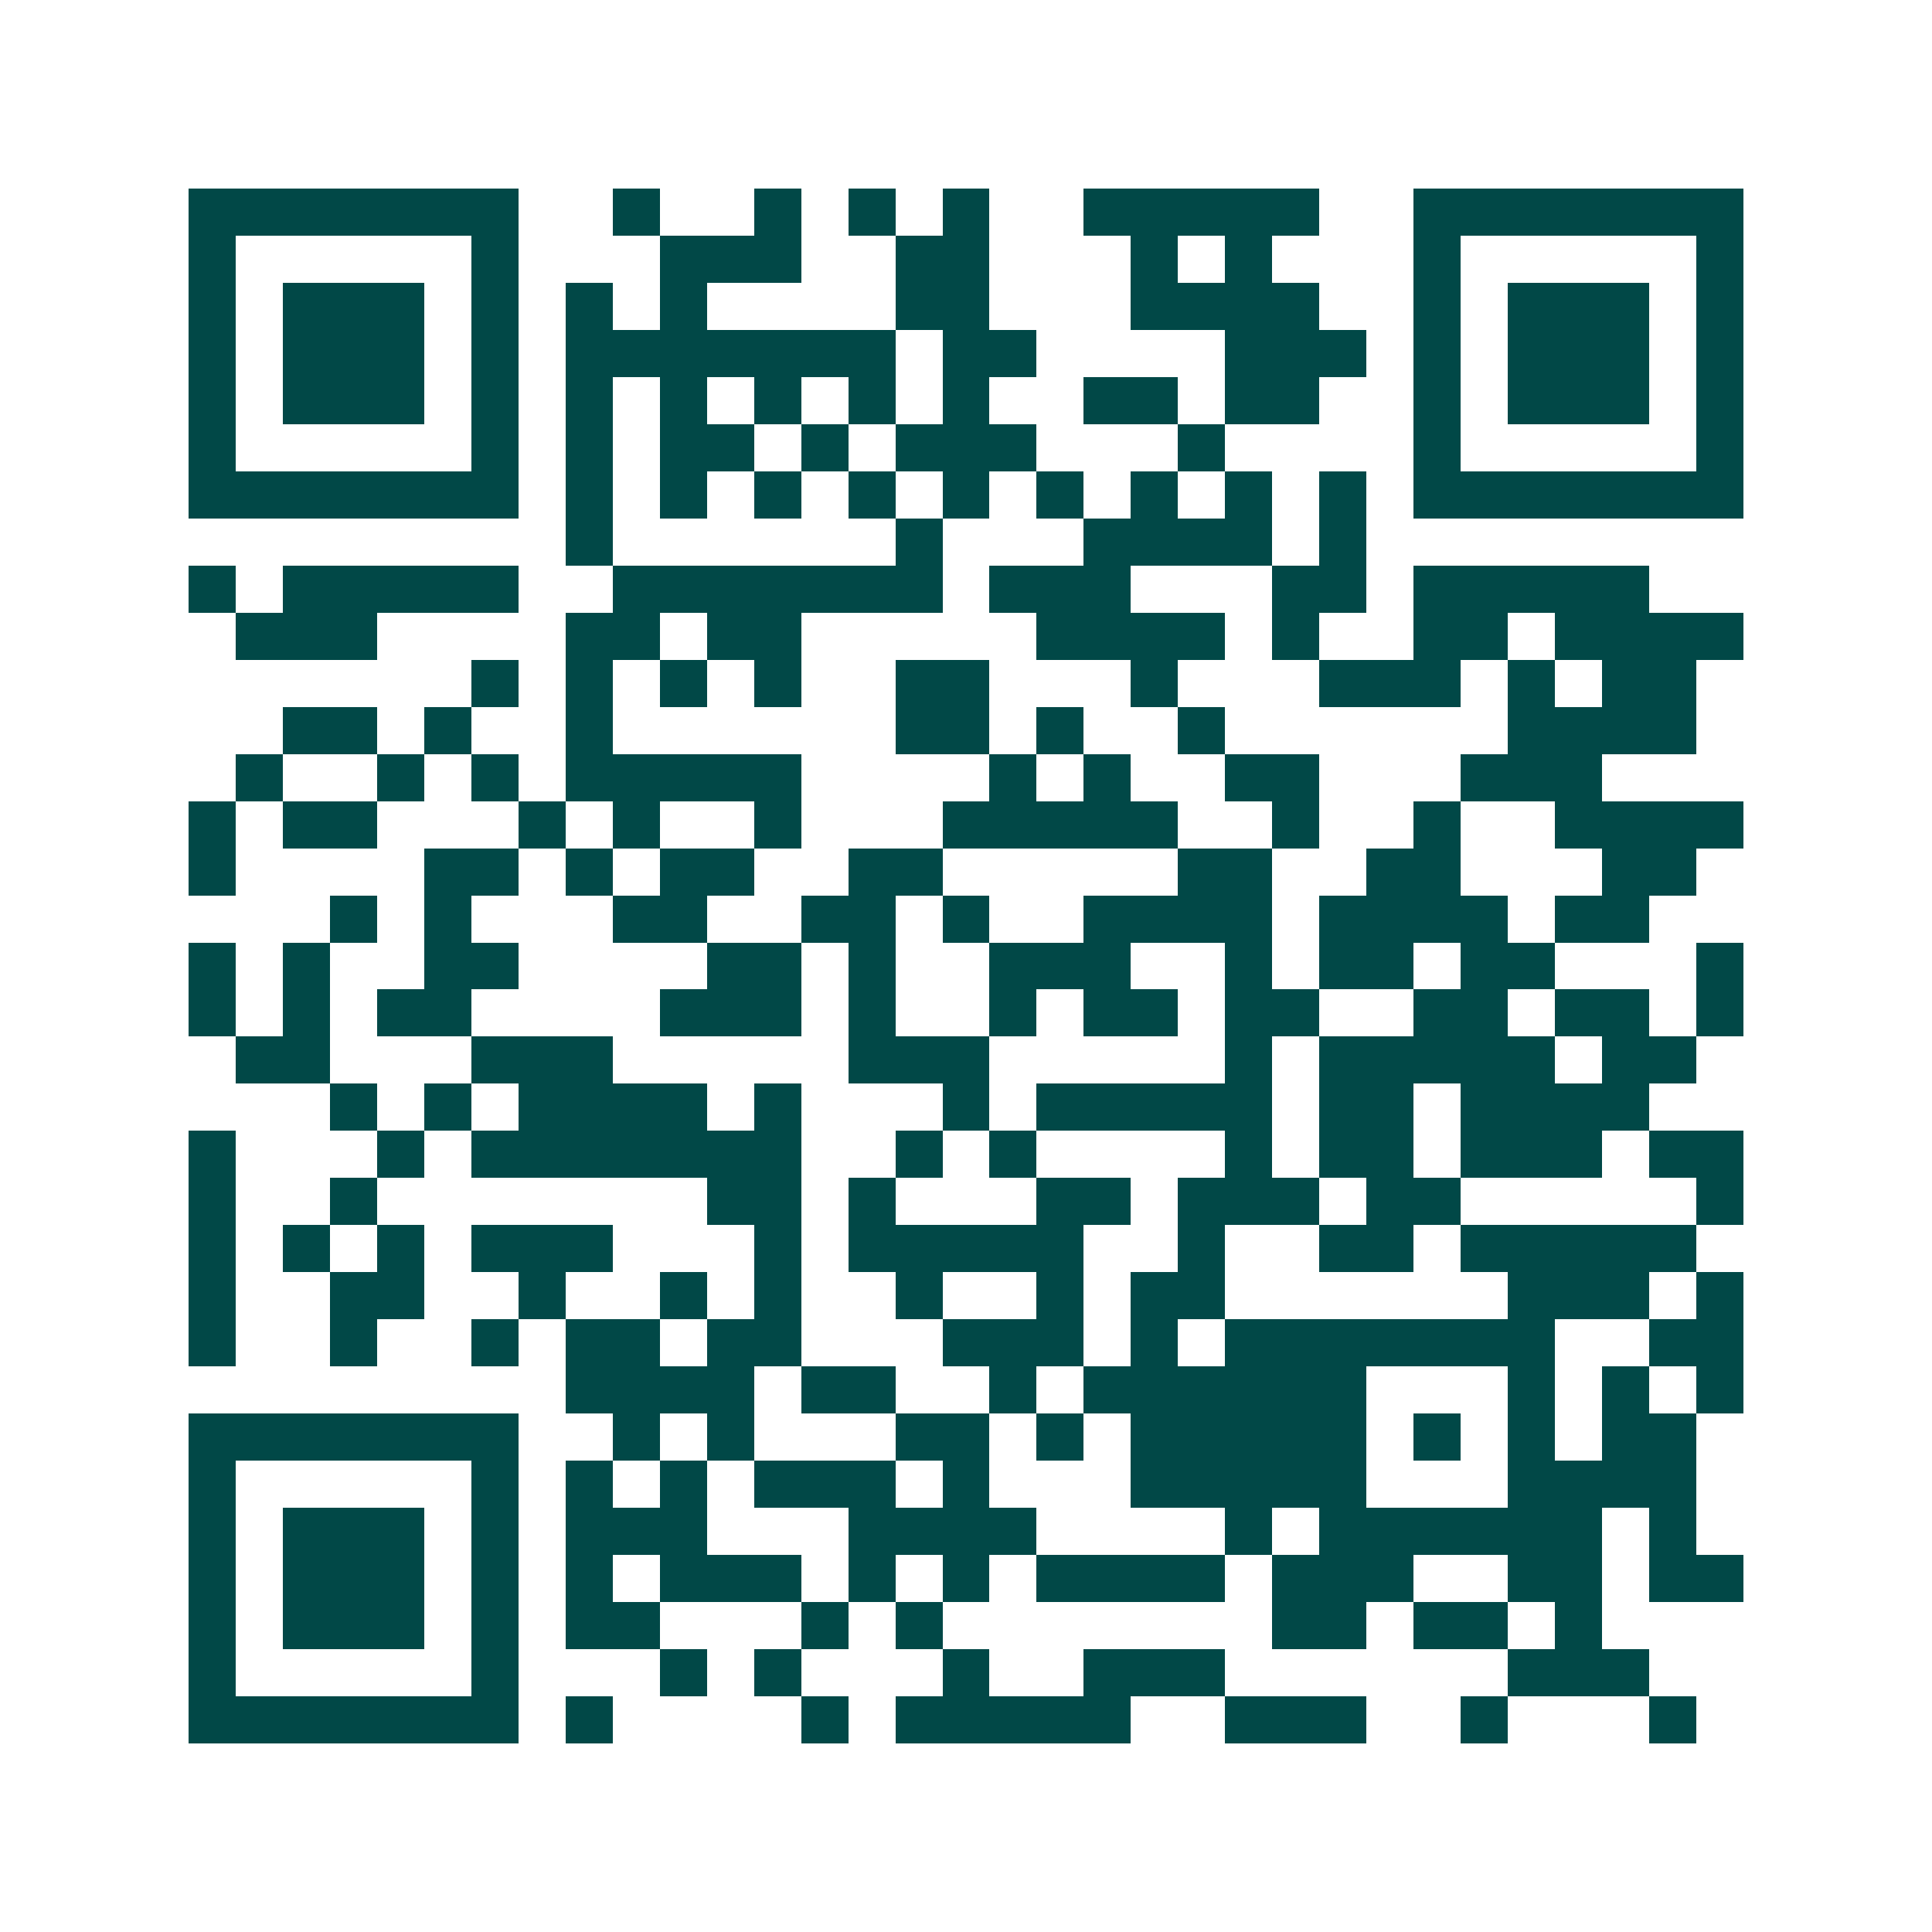 <svg xmlns="http://www.w3.org/2000/svg" width="200" height="200" viewBox="0 0 41 41" shape-rendering="crispEdges"><path fill="#ffffff" d="M0 0h41v41H0z"/><path stroke="#014847" d="M4 4.5h7m2 0h1m2 0h1m1 0h1m1 0h1m2 0h5m2 0h7M4 5.5h1m5 0h1m3 0h3m2 0h2m3 0h1m1 0h1m3 0h1m5 0h1M4 6.5h1m1 0h3m1 0h1m1 0h1m1 0h1m4 0h2m3 0h4m2 0h1m1 0h3m1 0h1M4 7.5h1m1 0h3m1 0h1m1 0h7m1 0h2m4 0h3m1 0h1m1 0h3m1 0h1M4 8.5h1m1 0h3m1 0h1m1 0h1m1 0h1m1 0h1m1 0h1m1 0h1m2 0h2m1 0h2m2 0h1m1 0h3m1 0h1M4 9.5h1m5 0h1m1 0h1m1 0h2m1 0h1m1 0h3m3 0h1m4 0h1m5 0h1M4 10.5h7m1 0h1m1 0h1m1 0h1m1 0h1m1 0h1m1 0h1m1 0h1m1 0h1m1 0h1m1 0h7M12 11.5h1m6 0h1m3 0h4m1 0h1M4 12.5h1m1 0h5m2 0h7m1 0h3m3 0h2m1 0h5M5 13.5h3m4 0h2m1 0h2m5 0h4m1 0h1m2 0h2m1 0h4M10 14.5h1m1 0h1m1 0h1m1 0h1m2 0h2m3 0h1m3 0h3m1 0h1m1 0h2M6 15.5h2m1 0h1m2 0h1m6 0h2m1 0h1m2 0h1m6 0h4M5 16.5h1m2 0h1m1 0h1m1 0h5m4 0h1m1 0h1m2 0h2m3 0h3M4 17.5h1m1 0h2m3 0h1m1 0h1m2 0h1m3 0h5m2 0h1m2 0h1m2 0h4M4 18.5h1m4 0h2m1 0h1m1 0h2m2 0h2m5 0h2m2 0h2m3 0h2M7 19.5h1m1 0h1m3 0h2m2 0h2m1 0h1m2 0h4m1 0h4m1 0h2M4 20.5h1m1 0h1m2 0h2m4 0h2m1 0h1m2 0h3m2 0h1m1 0h2m1 0h2m3 0h1M4 21.5h1m1 0h1m1 0h2m4 0h3m1 0h1m2 0h1m1 0h2m1 0h2m2 0h2m1 0h2m1 0h1M5 22.5h2m3 0h3m5 0h3m5 0h1m1 0h5m1 0h2M7 23.5h1m1 0h1m1 0h4m1 0h1m3 0h1m1 0h5m1 0h2m1 0h4M4 24.5h1m3 0h1m1 0h7m2 0h1m1 0h1m4 0h1m1 0h2m1 0h3m1 0h2M4 25.5h1m2 0h1m7 0h2m1 0h1m3 0h2m1 0h3m1 0h2m5 0h1M4 26.5h1m1 0h1m1 0h1m1 0h3m3 0h1m1 0h5m2 0h1m2 0h2m1 0h5M4 27.5h1m2 0h2m2 0h1m2 0h1m1 0h1m2 0h1m2 0h1m1 0h2m6 0h3m1 0h1M4 28.5h1m2 0h1m2 0h1m1 0h2m1 0h2m3 0h3m1 0h1m1 0h7m2 0h2M12 29.5h4m1 0h2m2 0h1m1 0h6m3 0h1m1 0h1m1 0h1M4 30.5h7m2 0h1m1 0h1m3 0h2m1 0h1m1 0h5m1 0h1m1 0h1m1 0h2M4 31.5h1m5 0h1m1 0h1m1 0h1m1 0h3m1 0h1m3 0h5m3 0h4M4 32.5h1m1 0h3m1 0h1m1 0h3m3 0h4m4 0h1m1 0h6m1 0h1M4 33.5h1m1 0h3m1 0h1m1 0h1m1 0h3m1 0h1m1 0h1m1 0h4m1 0h3m2 0h2m1 0h2M4 34.5h1m1 0h3m1 0h1m1 0h2m3 0h1m1 0h1m7 0h2m1 0h2m1 0h1M4 35.5h1m5 0h1m3 0h1m1 0h1m3 0h1m2 0h3m6 0h3M4 36.5h7m1 0h1m4 0h1m1 0h5m2 0h3m2 0h1m3 0h1"/></svg>
